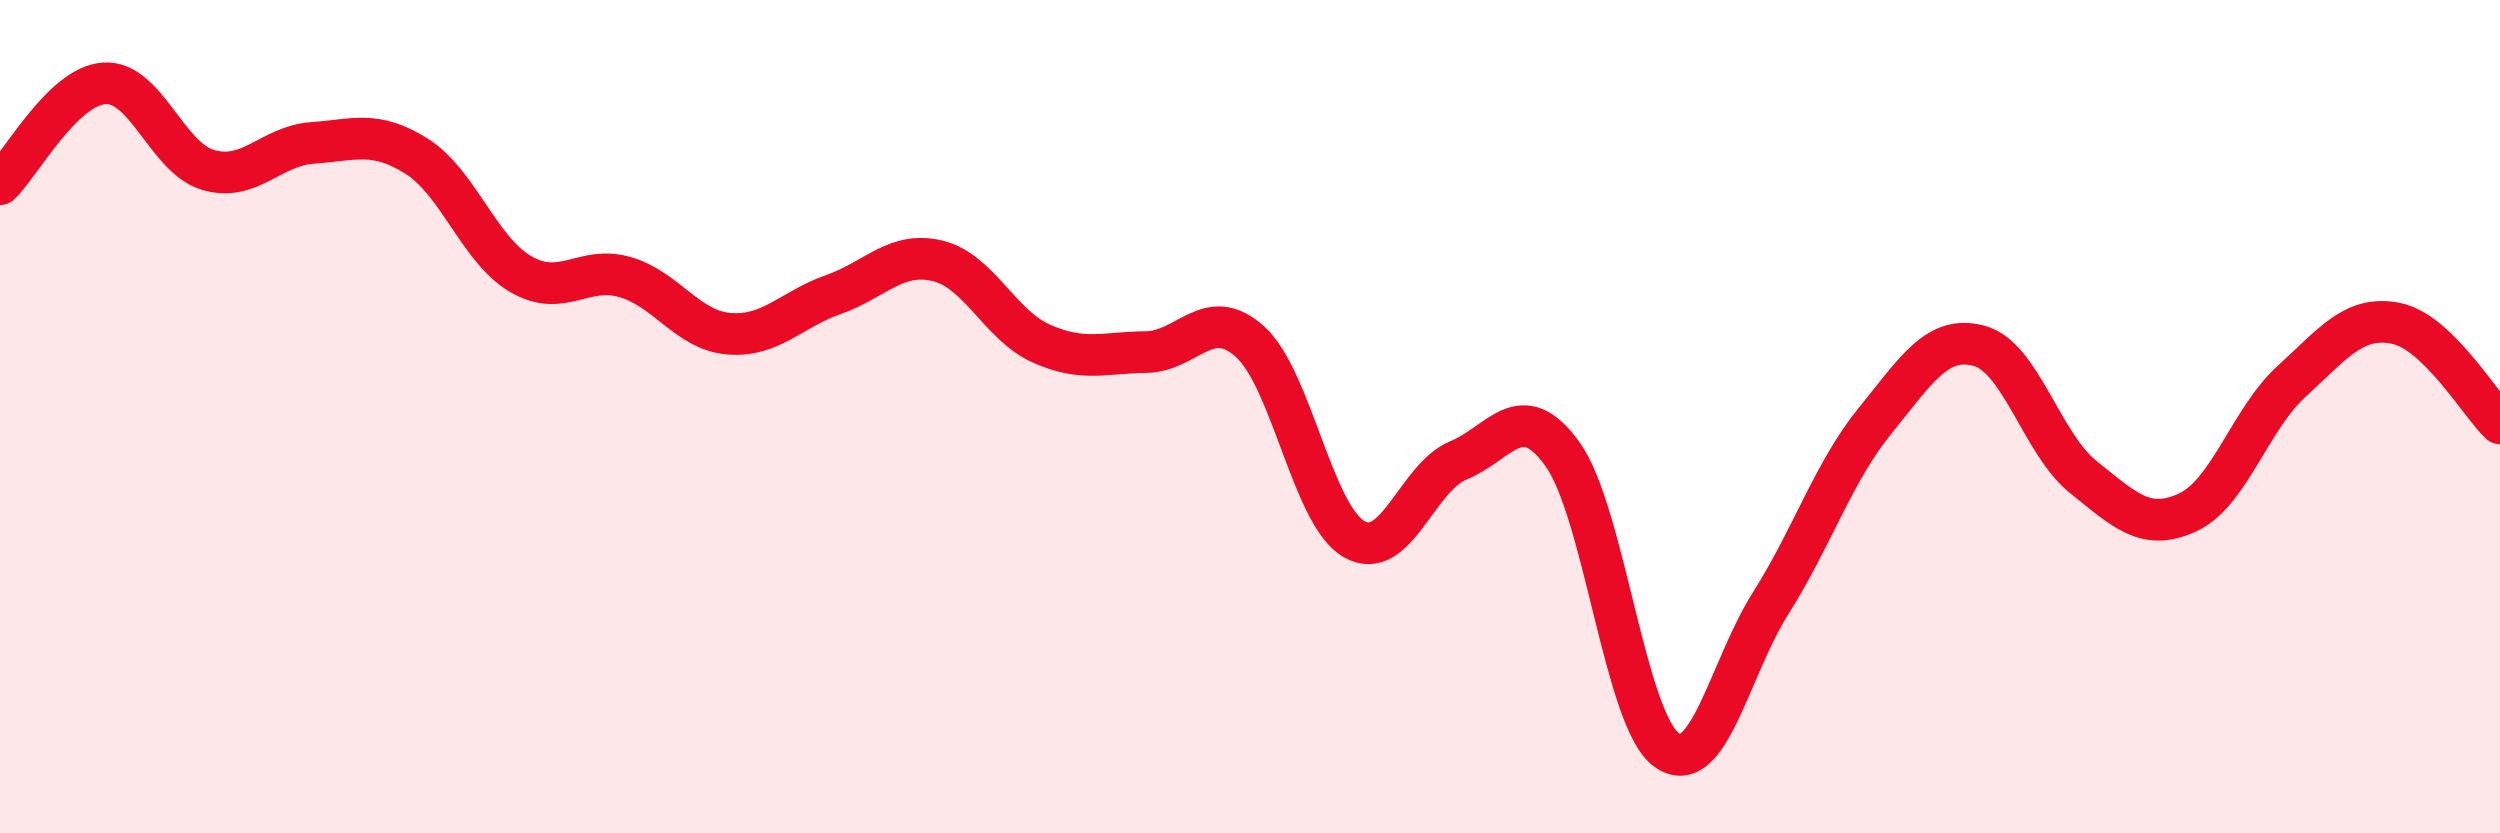 
    <svg width="60" height="20" viewBox="0 0 60 20" xmlns="http://www.w3.org/2000/svg">
      <path
        d="M 0,4.42 C 0.5,3.94 1.5,2.07 2.5,2 C 3.5,1.93 4,3.79 5,4.08 C 6,4.37 6.5,3.5 7.5,3.43 C 8.5,3.36 9,3.12 10,3.75 C 11,4.38 11.5,6 12.5,6.58 C 13.5,7.16 14,6.36 15,6.65 C 16,6.94 16.5,7.93 17.5,8.01 C 18.5,8.09 19,7.42 20,7.07 C 21,6.72 21.5,6.02 22.5,6.26 C 23.5,6.5 24,7.81 25,8.25 C 26,8.69 26.5,8.46 27.5,8.45 C 28.5,8.44 29,7.3 30,8.2 C 31,9.1 31.5,12.37 32.5,12.94 C 33.5,13.51 34,11.46 35,11.05 C 36,10.64 36.5,9.51 37.5,10.9 C 38.5,12.29 39,17.29 40,18 C 41,18.71 41.5,16.05 42.5,14.47 C 43.5,12.89 44,11.33 45,10.1 C 46,8.87 46.5,8.03 47.5,8.3 C 48.5,8.57 49,10.65 50,11.45 C 51,12.25 51.5,12.76 52.5,12.3 C 53.5,11.84 54,10.06 55,9.15 C 56,8.24 56.5,7.56 57.5,7.76 C 58.5,7.96 59.5,9.68 60,10.16L60 20L0 20Z"
        fill="#EB0A25"
        opacity="0.1"
        stroke-linecap="round"
        stroke-linejoin="round"
      />
      <path
        d="M 0,4.42 C 0.5,3.94 1.5,2.07 2.5,2 C 3.5,1.93 4,3.79 5,4.08 C 6,4.37 6.5,3.5 7.5,3.43 C 8.5,3.36 9,3.12 10,3.75 C 11,4.38 11.5,6 12.5,6.58 C 13.5,7.16 14,6.36 15,6.65 C 16,6.94 16.5,7.93 17.5,8.01 C 18.5,8.09 19,7.42 20,7.07 C 21,6.72 21.5,6.02 22.5,6.26 C 23.5,6.5 24,7.81 25,8.25 C 26,8.69 26.5,8.46 27.5,8.45 C 28.5,8.44 29,7.3 30,8.2 C 31,9.1 31.5,12.37 32.5,12.94 C 33.5,13.51 34,11.46 35,11.05 C 36,10.64 36.5,9.51 37.5,10.9 C 38.5,12.29 39,17.29 40,18 C 41,18.71 41.5,16.05 42.5,14.47 C 43.5,12.89 44,11.33 45,10.1 C 46,8.87 46.5,8.03 47.5,8.3 C 48.5,8.57 49,10.65 50,11.45 C 51,12.25 51.5,12.76 52.5,12.3 C 53.5,11.84 54,10.06 55,9.15 C 56,8.24 56.5,7.56 57.5,7.76 C 58.5,7.96 59.5,9.68 60,10.16"
        stroke="#EB0A25"
        stroke-width="1"
        fill="none"
        stroke-linecap="round"
        stroke-linejoin="round"
      />
    </svg>
  